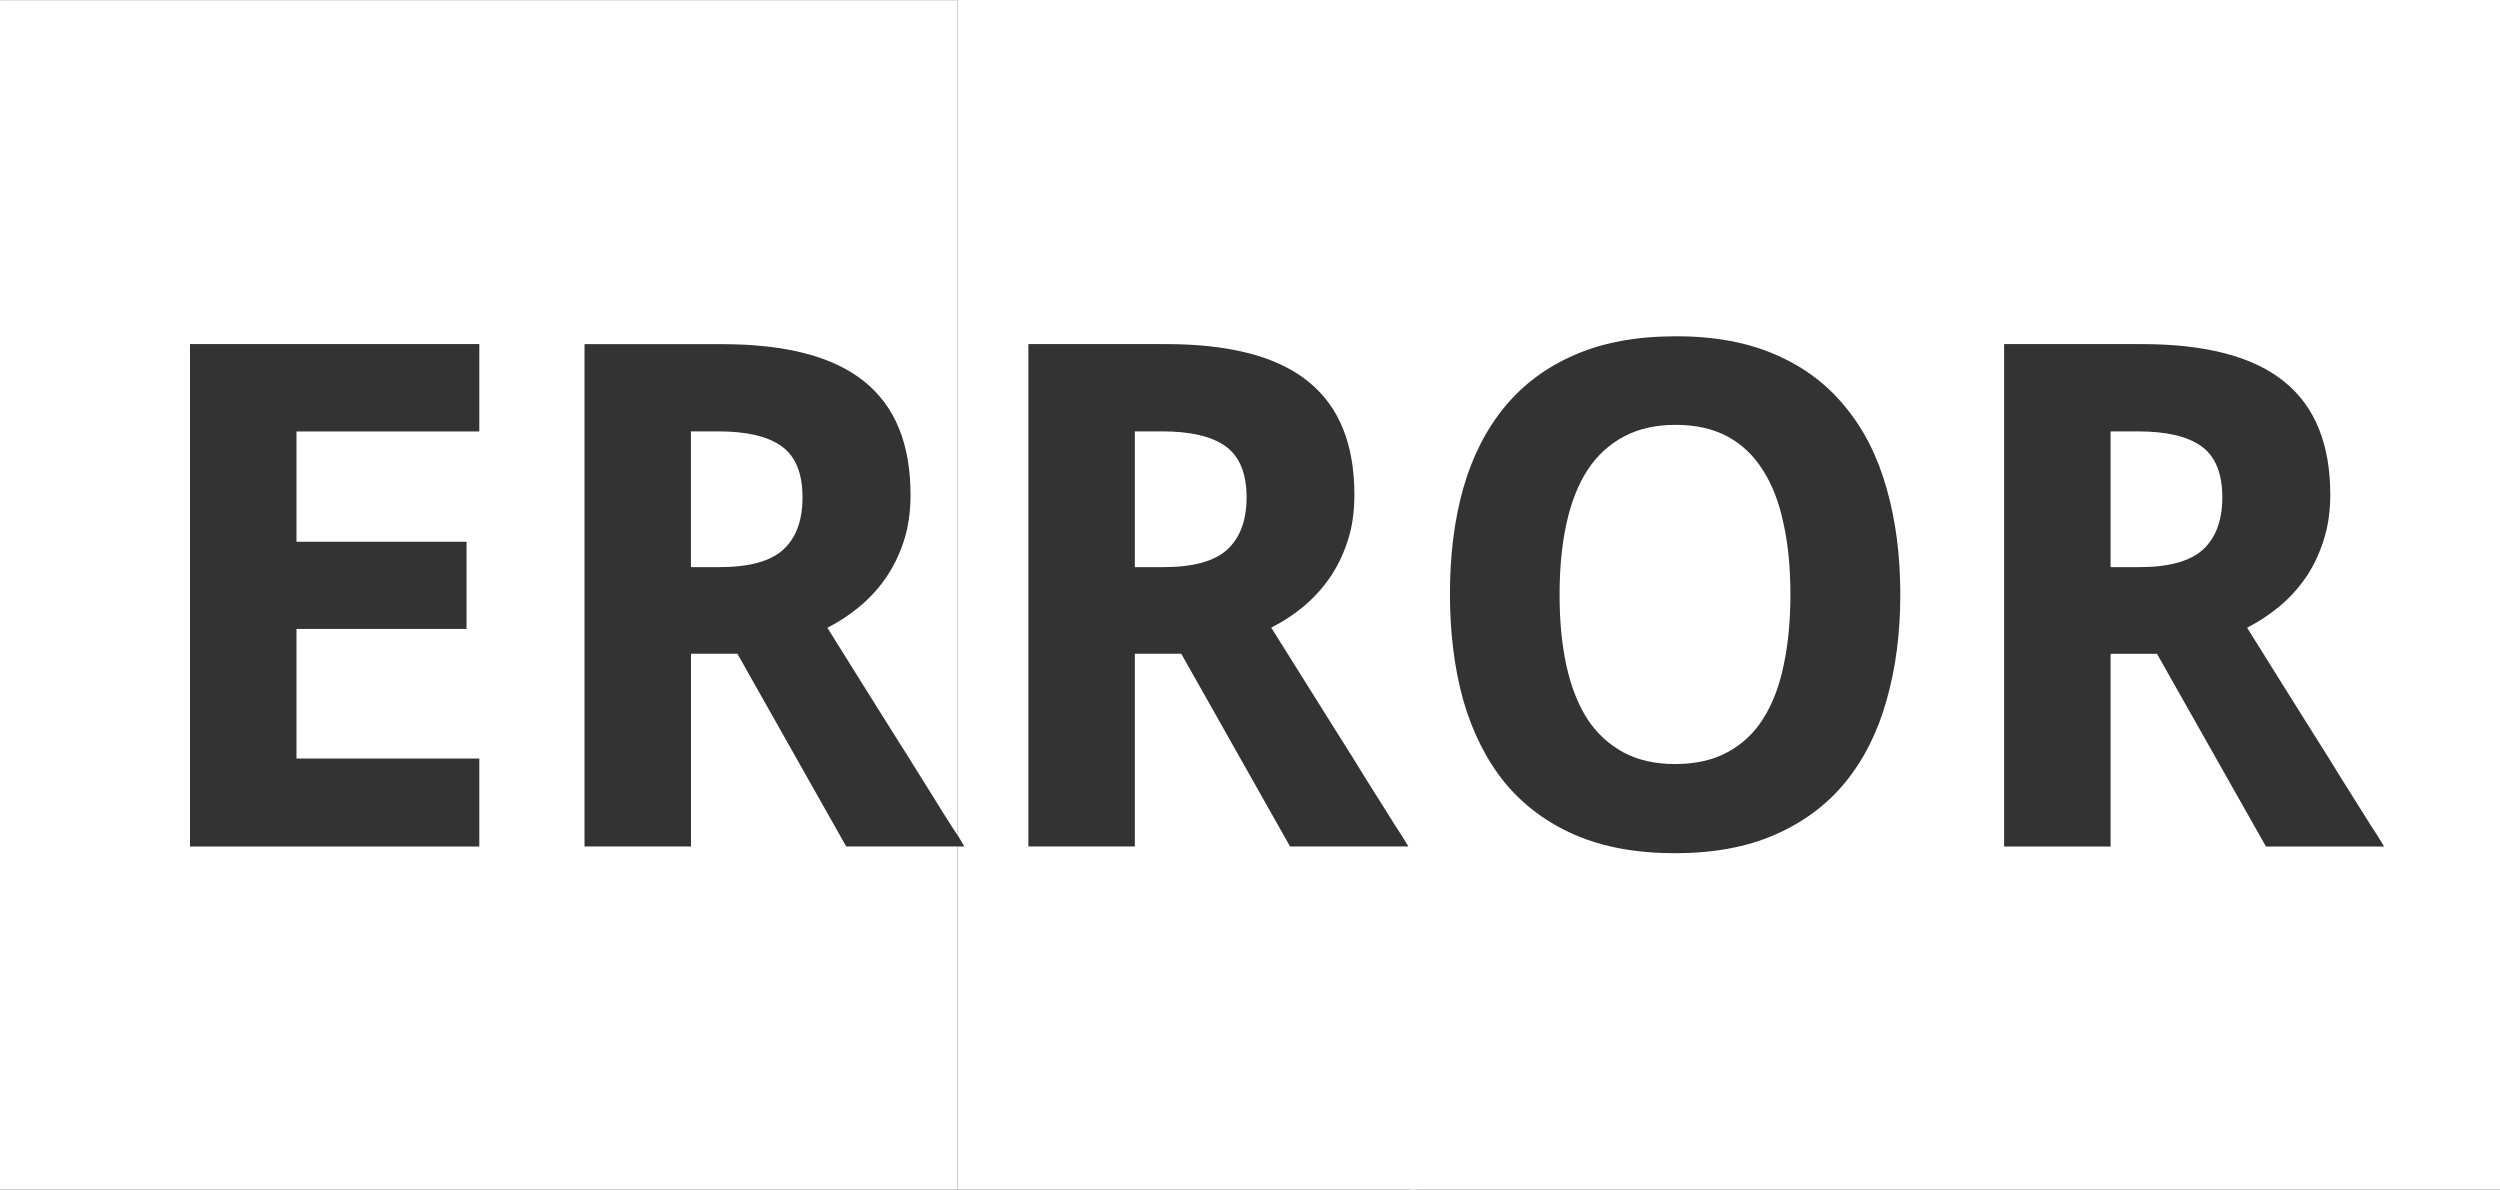 <?xml version="1.0" encoding="UTF-8" standalone="no"?>
<!-- Created with Inkscape (http://www.inkscape.org/) -->

<svg
   xmlns:dc="http://purl.org/dc/elements/1.1/"
   xmlns:cc="http://creativecommons.org/ns#"
   xmlns:rdf="http://www.w3.org/1999/02/22-rdf-syntax-ns#"
   xmlns:svg="http://www.w3.org/2000/svg"
   xmlns="http://www.w3.org/2000/svg"
   xmlns:sodipodi="http://sodipodi.sourceforge.net/DTD/sodipodi-0.dtd"
   xmlns:inkscape="http://www.inkscape.org/namespaces/inkscape"
   inkscape:export-ydpi="10160"
   inkscape:export-xdpi="10160"
   inkscape:export-filename="/home/mike/git/keyboard-pcbs/amoeba/dt.copper.png"
   sodipodi:docname="dt-logo.svg"
   inkscape:version="0.91 r13725"
   version="1.1"
   id="svg3350"
   height="17.717"
   width="37.236">
  <rect width="100%" height="100%" fill="#333333" stroke="none"/>
  <defs
     id="defs3352" />
  <sodipodi:namedview
     id="base"
     pagecolor="#669900"
     bordercolor="#666666"
     borderopacity="1.0"
     inkscape:pageopacity="0"
     inkscape:pageshadow="2"
     inkscape:zoom="7.5496065"
     inkscape:cx="14.607137"
     inkscape:cy="5.4710346"
     inkscape:document-units="px"
     inkscape:current-layer="layer6"
     showgrid="false"
     fit-margin-top="0"
     fit-margin-left="0"
     fit-margin-right="0"
     fit-margin-bottom="0"
     inkscape:window-width="1366"
     inkscape:window-height="724"
     inkscape:window-x="0"
     inkscape:window-y="44"
     inkscape:window-maximized="0"
     inkscape:snap-bbox="true"
     inkscape:snap-page="true"
     inkscape:snap-global="true"
     inkscape:object-paths="true" />
  <g
     inkscape:groupmode="layer"
     id="layer24"
     inkscape:label="Pretty"
     transform="translate(14.691,8.896)"
     style="display:none">
    <g
       inkscape:groupmode="layer"
       id="layer25"
       inkscape:label="Fab" />
    <g
       inkscape:groupmode="layer"
       id="layer26"
       inkscape:label="CrtYd" />
  </g>
  <g
     inkscape:groupmode="layer"
     id="layer17"
     inkscape:label="Legacy"
     transform="translate(14.691,8.896)"
     style="display:none">
    <g
       inkscape:groupmode="layer"
       id="layer23"
       inkscape:label="Edge.Cuts" />
    <g
       inkscape:groupmode="layer"
       id="layer18"
       inkscape:label="User">
      <g
         inkscape:groupmode="layer"
         id="layer19"
         inkscape:label="Eco2.User" />
      <g
         inkscape:groupmode="layer"
         id="layer20"
         inkscape:label="Eco1.User" />
      <g
         inkscape:groupmode="layer"
         id="layer21"
         inkscape:label="Cmts.User" />
      <g
         inkscape:groupmode="layer"
         id="layer22"
         inkscape:label="Dwgs.User" />
    </g>
  </g>
  <g
     inkscape:groupmode="layer"
     id="layer1"
     inkscape:label="Mask"
     style="display:inline"
     transform="translate(14.691,8.896)" />
  <g
     inkscape:groupmode="layer"
     id="layer6"
     inkscape:label="SilkS"
     style="display:inline"
     transform="translate(14.691,8.896)">
    <g
       id="g10325">
      <path
         d="m 15.159,-3.771 2.047,0 c 0.959,0 1.668,0.187 2.125,0.559 0.457,0.368 0.686,0.93 0.686,1.684 0,0.256 -0.035,0.487 -0.104,0.695 -0.068,0.208 -0.159,0.395 -0.275,0.559 -0.113,0.16 -0.244,0.301 -0.395,0.424 -0.147,0.119 -0.301,0.221 -0.465,0.303 0.379,0.607 0.717,1.149 1.018,1.627 0.13,0.205 0.254,0.403 0.373,0.598 0.123,0.194 0.233,0.37 0.328,0.523 0.096,0.154 0.173,0.275 0.234,0.367 l 0.088,0.145 -1.76,0 -1.623,-2.871 -0.691,0 0,2.871 -1.586,0 0,-7.482 z m -4.893,-0.117 c 0.573,0 1.071,0.091 1.49,0.275 0.42,0.181 0.766,0.442 1.039,0.779 0.276,0.334 0.48,0.737 0.613,1.211 0.136,0.471 0.205,0.999 0.205,1.582 0,0.577 -0.069,1.102 -0.205,1.576 -0.133,0.474 -0.337,0.881 -0.613,1.219 -0.276,0.338 -0.628,0.599 -1.051,0.783 -0.42,0.184 -0.915,0.275 -1.488,0.275 -0.573,0 -1.071,-0.091 -1.494,-0.275 C 8.343,3.354 7.994,3.092 7.717,2.755 7.445,2.417 7.241,2.01 7.104,1.536 6.971,1.058 6.905,0.53 6.905,-0.05 c 0,-0.58 0.066,-1.105 0.199,-1.576 0.136,-0.474 0.343,-0.879 0.619,-1.213 0.276,-0.334 0.625,-0.593 1.045,-0.773 0.423,-0.184 0.921,-0.275 1.498,-0.275 z m -3.953,-5.008 0,17.717 16.232,0 0,-17.717 -16.232,0 z"
         style="fill:#ffffff;fill-opacity:1;stroke:none;stroke-width:1;stroke-miterlimit:4;stroke-dasharray:none;stroke-opacity:1"
         id="path10096"
         inkscape:connector-curvature="0" />
      <path
         id="path10094"
         d="m 10.266,-2.568 c -0.297,0 -0.553,0.058 -0.771,0.174 -0.218,0.116 -0.4,0.284 -0.543,0.502 -0.14,0.218 -0.244,0.483 -0.312,0.797 -0.068,0.31 -0.102,0.662 -0.102,1.055 0,0.392 0.033,0.745 0.102,1.059 0.068,0.31 0.173,0.577 0.312,0.795 0.143,0.215 0.322,0.38 0.537,0.496 0.215,0.116 0.471,0.174 0.768,0.174 0.304,0 0.562,-0.058 0.777,-0.174 0.218,-0.116 0.397,-0.281 0.533,-0.496 0.14,-0.218 0.242,-0.484 0.307,-0.795 0.068,-0.314 0.102,-0.666 0.102,-1.059 0,-0.392 -0.033,-0.744 -0.102,-1.055 -0.065,-0.314 -0.167,-0.579 -0.307,-0.797 -0.136,-0.218 -0.312,-0.386 -0.527,-0.502 -0.215,-0.116 -0.473,-0.174 -0.773,-0.174 z"
         style="fill:#ffffff;fill-opacity:1;stroke:none;stroke-width:1;stroke-miterlimit:4;stroke-dasharray:none;stroke-opacity:1"
         inkscape:connector-curvature="0" />
      <path
         id="rect5832"
         d="m 16.745,-2.47 0,2.021 0.43,0 c 0.44,0 0.756,-0.088 0.947,-0.262 0.191,-0.177 0.287,-0.436 0.287,-0.777 0,-0.355 -0.102,-0.608 -0.307,-0.758 -0.205,-0.15 -0.523,-0.225 -0.953,-0.225 l -0.404,0 z"
         style="fill:#ffffff;fill-opacity:1;stroke:none;stroke-width:1;stroke-miterlimit:4;stroke-dasharray:none;stroke-opacity:1"
         inkscape:connector-curvature="0" />
      <path
         d="m -11.861,-3.771 4.309,0 0,1.301 -2.723,0 0,1.643 2.533,0 0,1.299 -2.533,0 0,1.93 2.723,0 0,1.311 -4.309,0 0,-7.482 z m -2.83,-5.125 0,17.717 14.26,0 0,-5.109 -1.656,0 -1.621,-2.871 -0.691,0 0,2.871 -1.586,0 0,-7.482 2.047,0 c 0.959,0 1.666,0.187 2.123,0.559 0.457,0.368 0.686,0.93 0.686,1.684 0,0.256 -0.033,0.487 -0.102,0.695 -0.068,0.208 -0.161,0.395 -0.277,0.559 -0.113,0.16 -0.244,0.301 -0.395,0.424 -0.147,0.119 -0.301,0.221 -0.465,0.303 0.379,0.607 0.717,1.149 1.018,1.627 0.13,0.205 0.256,0.403 0.375,0.598 0.123,0.194 0.231,0.37 0.326,0.523 0.088,0.142 0.159,0.251 0.219,0.34 l 0,-12.436 -14.26,0 z"
         style="fill:#ffffff;fill-opacity:1;stroke:none;stroke-width:1;stroke-miterlimit:4;stroke-dasharray:none;stroke-opacity:1"
         id="path10080"
         inkscape:connector-curvature="0" />
      <path
         id="rect10046"
         d="m -4.4,-2.47 0,2.021 0.43,0 c 0.44,0 0.756,-0.088 0.947,-0.262 0.191,-0.177 0.285,-0.436 0.285,-0.777 0,-0.355 -0.102,-0.608 -0.307,-0.758 -0.205,-0.15 -0.521,-0.225 -0.951,-0.225 l -0.404,0 z"
         style="fill:#ffffff;fill-opacity:1;stroke:none;stroke-width:1;stroke-miterlimit:4;stroke-dasharray:none;stroke-opacity:1"
         inkscape:connector-curvature="0" />
      <path
         d="m 0.626,-3.771 2.047,0 c 0.959,0 1.666,0.187 2.123,0.559 0.457,0.368 0.686,0.93 0.686,1.684 0,0.256 -0.033,0.487 -0.102,0.695 -0.068,0.208 -0.161,0.395 -0.277,0.559 C 4.99,-0.114 4.86,0.026 4.71,0.149 4.563,0.269 4.407,0.37 4.243,0.452 c 0.379,0.607 0.719,1.149 1.02,1.627 0.13,0.205 0.254,0.403 0.373,0.598 0.123,0.194 0.233,0.37 0.328,0.523 0.096,0.154 0.173,0.275 0.234,0.367 l 0.088,0.145 -1.762,0 -1.621,-2.871 -0.691,0 0,2.871 -1.586,0 0,-7.482 z m -1.057,-5.125 0,12.436 c 0.005,0.007 0.013,0.02 0.018,0.027 l 0.086,0.145 -0.104,0 0,5.109 6.838,0 0,-17.717 -6.838,0 z"
         style="fill:#ffffff;fill-opacity:1;stroke:none;stroke-width:1;stroke-miterlimit:4;stroke-dasharray:none;stroke-opacity:1"
         id="path10087"
         inkscape:connector-curvature="0" />
      <path
         id="rect10050"
         d="m 2.212,-2.47 0,2.021 0.43,0 c 0.44,0 0.756,-0.088 0.947,-0.262 0.191,-0.177 0.287,-0.436 0.287,-0.777 0,-0.355 -0.104,-0.608 -0.309,-0.758 -0.205,-0.15 -0.521,-0.225 -0.951,-0.225 l -0.404,0 z"
         style="fill:#ffffff;fill-opacity:1;stroke:none;stroke-width:1;stroke-miterlimit:4;stroke-dasharray:none;stroke-opacity:1"
         inkscape:connector-curvature="0" />
    </g>
  </g>
  <g
     inkscape:groupmode="layer"
     id="layer10"
     inkscape:label="Paste"
     transform="translate(14.691,8.896)"
     style="display:none" />
  <g
     inkscape:groupmode="layer"
     id="layer5"
     inkscape:label="Adhes"
     style="display:none"
     transform="translate(14.691,8.896)" />
  <g
     inkscape:groupmode="layer"
     id="layer2"
     inkscape:label="Cu"
     transform="translate(16.462,10.352)"
     style="display:inline" />
</svg>
